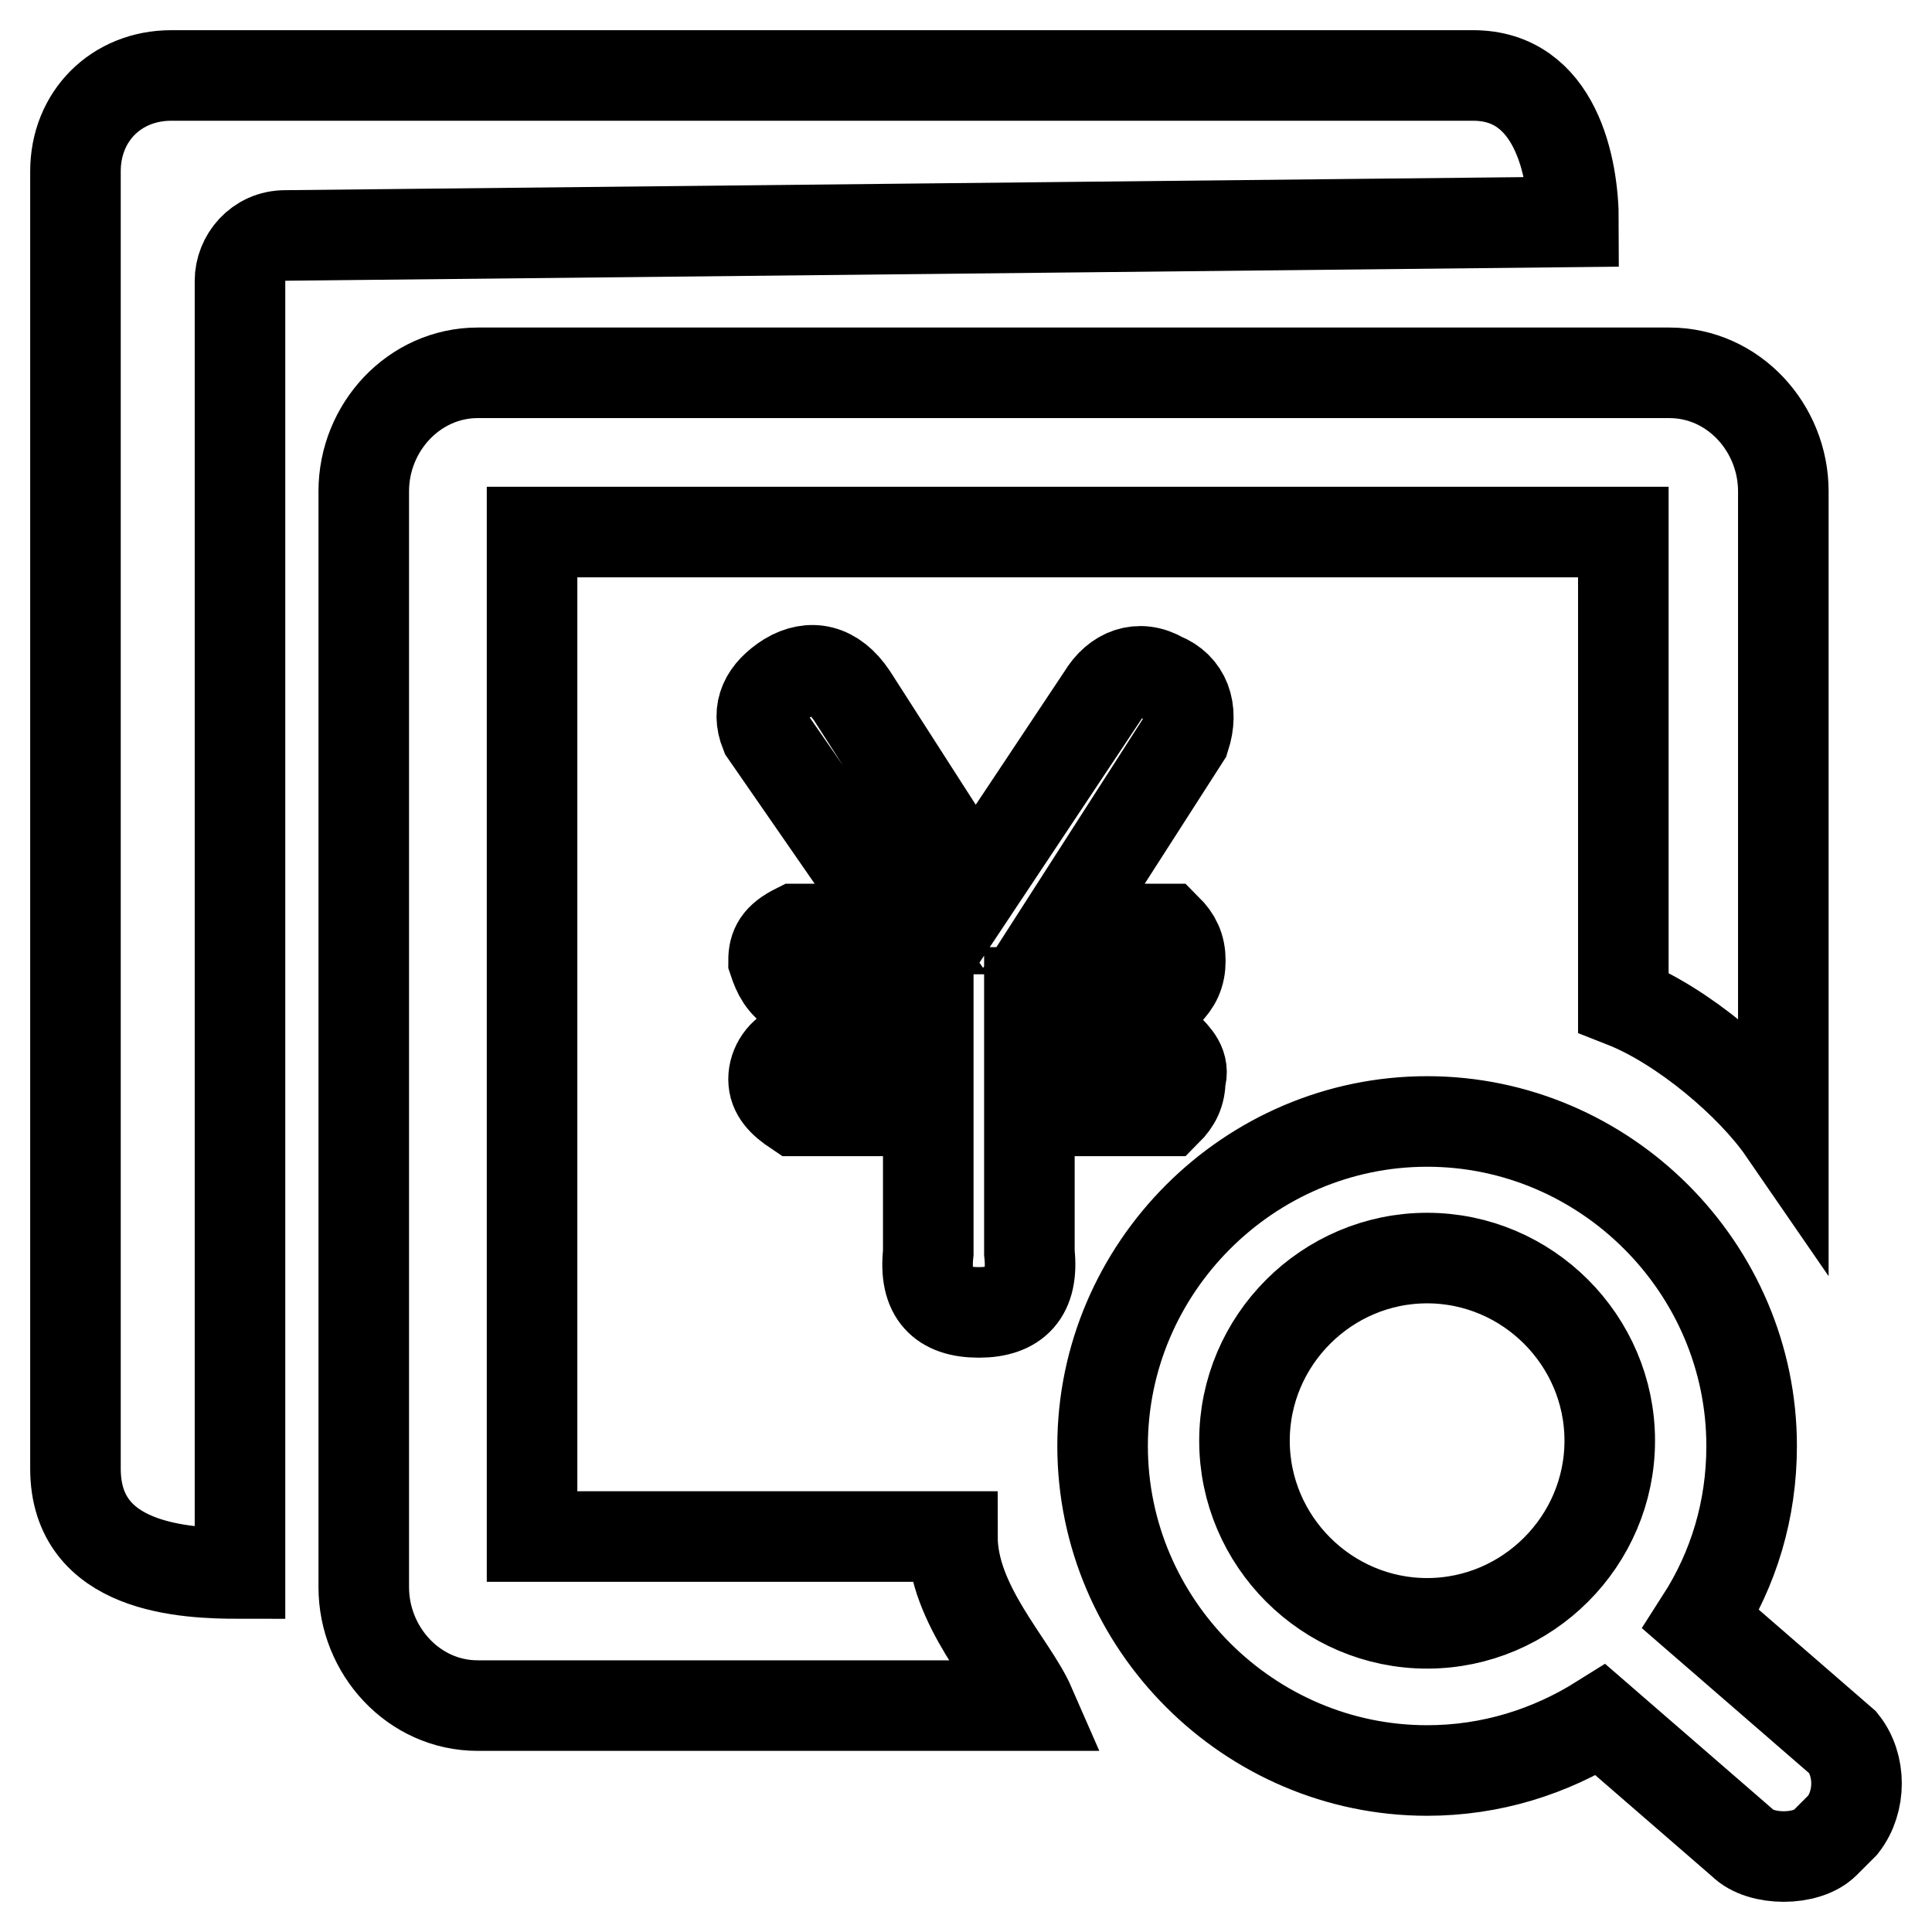<?xml version="1.0" encoding="utf-8"?>
<!-- Svg Vector Icons : http://www.onlinewebfonts.com/icon -->
<!DOCTYPE svg PUBLIC "-//W3C//DTD SVG 1.1//EN" "http://www.w3.org/Graphics/SVG/1.1/DTD/svg11.dtd">
<svg version="1.1" xmlns="http://www.w3.org/2000/svg" xmlns:xlink="http://www.w3.org/1999/xlink" x="0px" y="0px" viewBox="0 0 256 256" enable-background="new 0 0 256 256" xml:space="preserve">
<g> <path stroke-width="12" fill-opacity="0" stroke="#000000"  d="M244.2,241.8l-2.4,2.4c-2.4,2.4-8.5,2.4-10.9,0l-18.8-16.3c-6.7,4.2-14.5,6.7-23,6.7c-23.6,0-43-19.4-43-43 c0-23.6,19.4-43,43-43c23.6,0,43,19.4,43,43c0,8.5-2.4,16.3-6.7,23l18.8,16.3C246.6,233.9,246.6,238.7,244.2,241.8L244.2,241.8z  M189.1,166.7c-13.3,0-24.2,10.9-24.2,24.2c0,13.3,10.9,24.2,24.2,24.2c13.3,0,24.2-10.9,24.2-24.2 C213.3,177.6,202.4,166.7,189.1,166.7z M215.1,132.8V70.5H70.5v133.1h55.7c0,9.1,7.9,16.9,10.3,22.4H63.3 c-8.5,0-15.1-7.3-15.1-15.7V65.1c0-8.5,6.7-15.7,15.1-15.7h157.9c8.5,0,15.1,7.3,15.1,15.7v84.7C232.1,143.7,223,135.9,215.1,132.8 z M31.8,37.2v171.3c-7.3,0-21.8-0.6-21.8-13.9V22.7C10,15.4,15.4,10,22.7,10h172.5c10.9,0,13.3,12.1,13.3,19.4L37.8,31.2 C34.2,31.2,31.8,34.2,31.8,37.2z M101.4,97.1c-1.2-3,0-5.4,3-7.3c3-1.8,6.1-1.2,8.5,2.4l16.3,25.4l16.9-25.4c1.8-3,4.8-4.2,7.9-2.4 c3,1.2,4.2,4.2,3,7.9l-16.3,25.4h13.9c1.2,1.2,1.8,2.4,1.8,4.2s-0.6,3-1.8,4.2h-18.2v7.3h18.2c1.2,1.2,2.4,2.4,1.8,4.2 c0,1.8-0.6,3-1.8,4.2h-18.2v18.8c0.6,5.4-1.8,7.9-6.7,7.9s-7.3-2.4-6.7-7.9v-18.8h-17.5c-1.8-1.2-3-2.4-3-4.2s1.2-3.6,3-4.2h17.5 v-7.3h-17.5c-1.8-1.2-2.4-2.4-3-4.2c0-1.8,0.6-3,3-4.2h13.9L101.4,97.1L101.4,97.1z"/></g>
</svg>